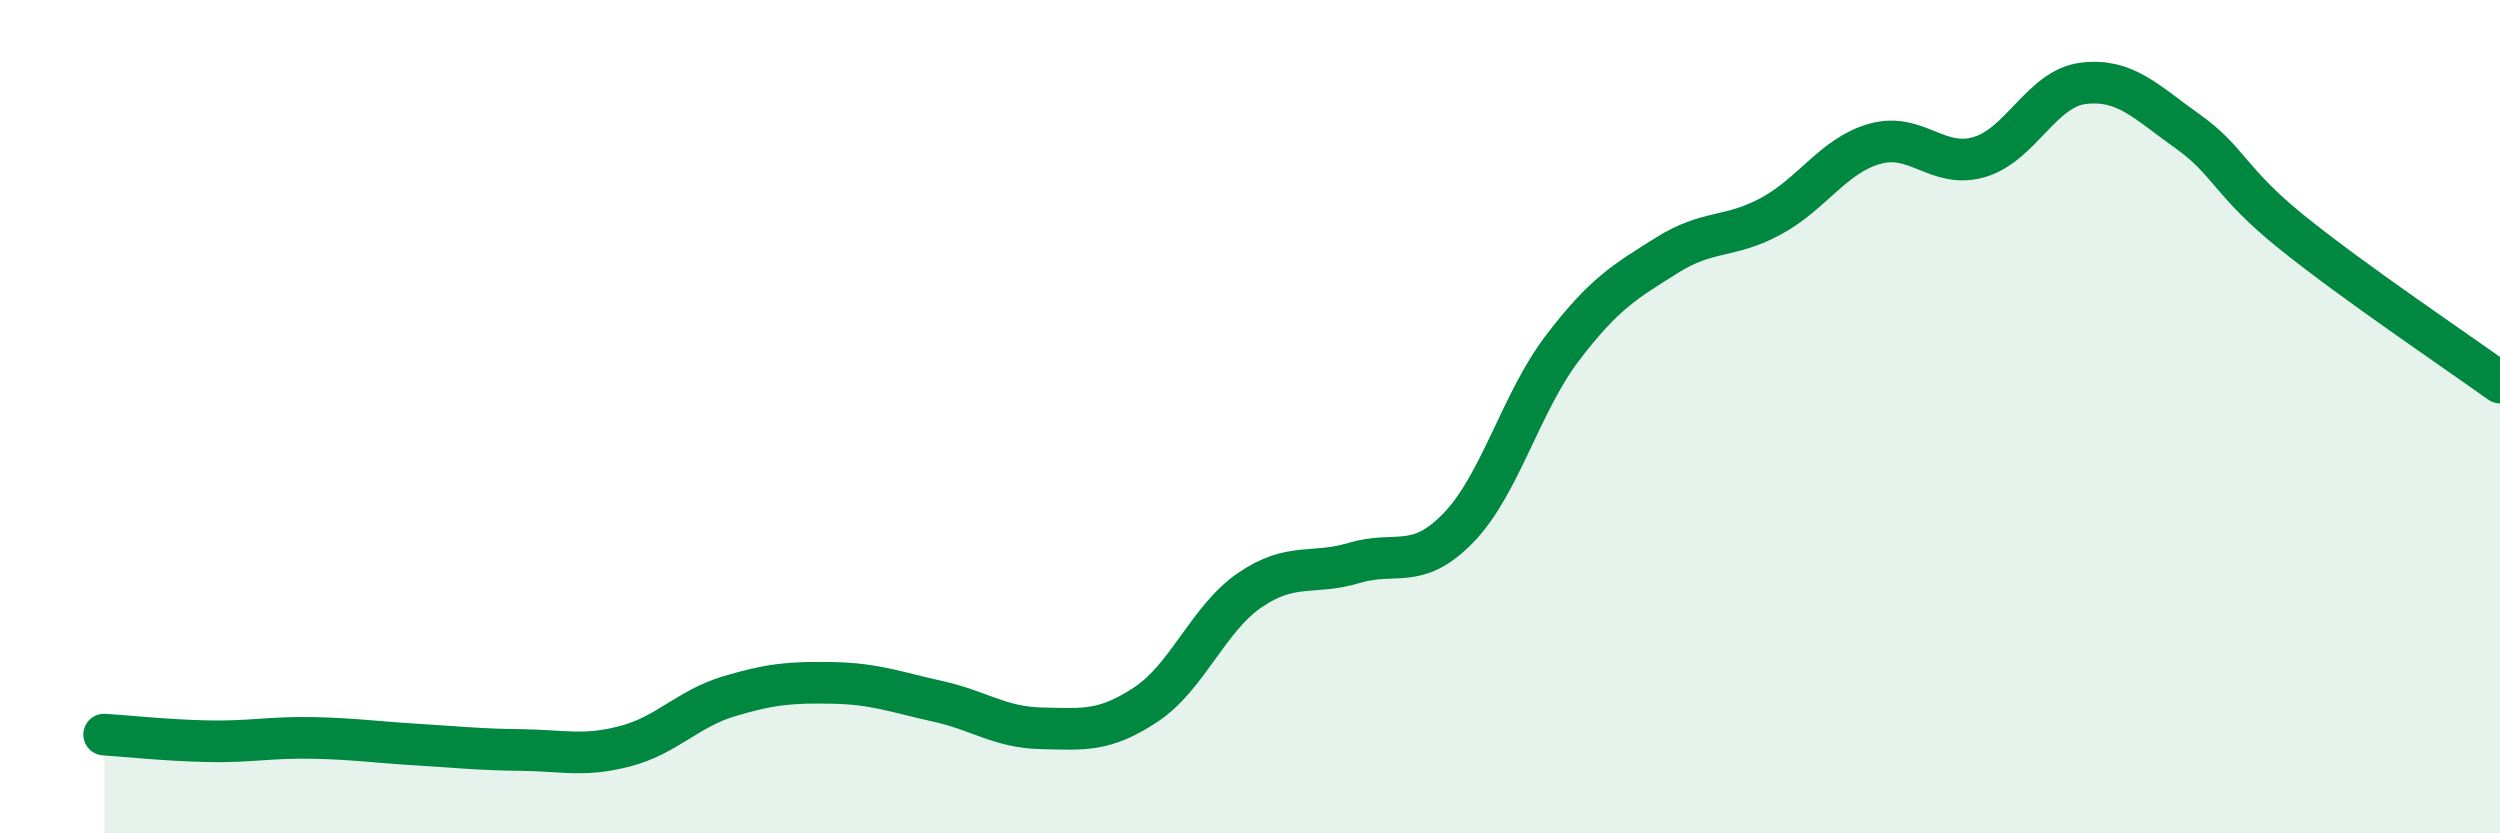 
    <svg width="60" height="20" viewBox="0 0 60 20" xmlns="http://www.w3.org/2000/svg">
      <path
        d="M 2.5,17.63 C 3,17.66 4,17.77 5,17.79 C 6,17.81 6.5,17.69 7.5,17.71 C 8.5,17.73 9,17.81 10,17.87 C 11,17.93 11.5,17.99 12.5,18 C 13.5,18.01 14,18.17 15,17.91 C 16,17.65 16.5,17.01 17.5,16.71 C 18.5,16.41 19,16.37 20,16.39 C 21,16.41 21.5,16.61 22.5,16.83 C 23.5,17.05 24,17.46 25,17.48 C 26,17.5 26.5,17.57 27.5,16.91 C 28.5,16.25 29,14.84 30,14.16 C 31,13.48 31.5,13.81 32.5,13.51 C 33.5,13.21 34,13.7 35,12.67 C 36,11.64 36.5,9.66 37.5,8.35 C 38.5,7.04 39,6.76 40,6.13 C 41,5.5 41.5,5.73 42.5,5.19 C 43.5,4.65 44,3.73 45,3.45 C 46,3.17 46.5,4.06 47.5,3.77 C 48.5,3.48 49,2.12 50,2 C 51,1.88 51.5,2.44 52.5,3.15 C 53.5,3.86 53.5,4.36 55,5.57 C 56.5,6.78 59,8.46 60,9.18L60 20L2.5 20Z"
        fill="#008740"
        opacity="0.1"
        stroke-linecap="round"
        stroke-linejoin="round"
      />
      <path
        d="M 2.5,17.63 C 3,17.66 4,17.77 5,17.79 C 6,17.81 6.5,17.69 7.5,17.71 C 8.5,17.73 9,17.81 10,17.87 C 11,17.93 11.5,17.99 12.5,18 C 13.5,18.01 14,18.17 15,17.91 C 16,17.65 16.5,17.01 17.5,16.71 C 18.5,16.41 19,16.37 20,16.39 C 21,16.41 21.5,16.61 22.5,16.83 C 23.5,17.05 24,17.46 25,17.48 C 26,17.5 26.5,17.57 27.5,16.91 C 28.5,16.25 29,14.84 30,14.16 C 31,13.48 31.5,13.81 32.5,13.51 C 33.5,13.21 34,13.7 35,12.67 C 36,11.64 36.5,9.66 37.5,8.35 C 38.5,7.04 39,6.76 40,6.13 C 41,5.5 41.5,5.73 42.5,5.19 C 43.5,4.65 44,3.73 45,3.45 C 46,3.17 46.5,4.06 47.5,3.77 C 48.5,3.48 49,2.12 50,2 C 51,1.88 51.5,2.44 52.5,3.15 C 53.5,3.86 53.5,4.36 55,5.57 C 56.5,6.78 59,8.46 60,9.18"
        stroke="#008740"
        stroke-width="1"
        fill="none"
        stroke-linecap="round"
        stroke-linejoin="round"
      />
    </svg>
  